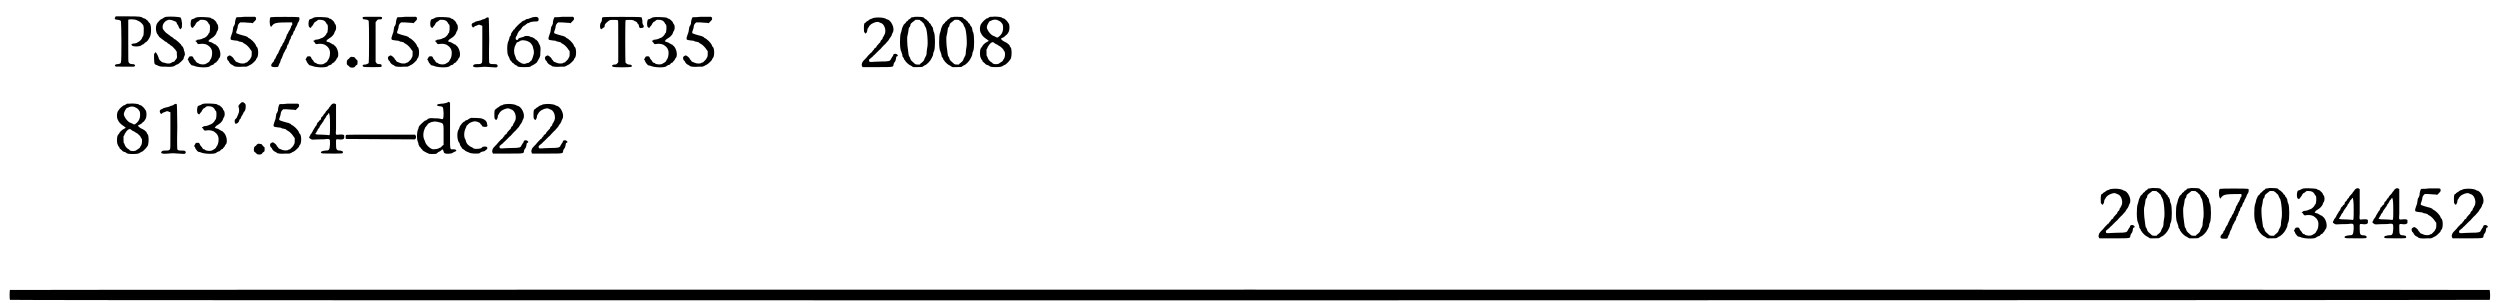 <?xml version='1.0' encoding='utf-8'?>
<svg xmlns="http://www.w3.org/2000/svg" xmlns:xlink="http://www.w3.org/1999/xlink" width="577px" height="70px" viewBox="0 0 5779 705" version="1.1">
<defs>
<path id="gl9481" d="M 19 24 C 16 27 18 30 24 30 C 27 30 30 31 32 33 C 33 36 34 124 32 129 C 31 132 30 132 25 133 C 19 133 18 135 18 137 C 19 139 19 139 41 139 C 48 139 55 139 62 139 C 63 139 63 138 64 138 C 64 138 65 137 65 136 C 65 136 64 135 64 135 C 63 133 62 133 58 133 C 54 133 52 132 50 129 C 49 127 49 126 49 79 C 49 48 49 31 49 30 C 52 28 66 29 69 31 C 70 31 72 33 73 33 C 76 34 81 38 84 43 C 84 45 85 46 85 48 C 85 51 85 54 85 57 C 85 65 84 69 82 70 C 82 70 81 72 81 73 C 81 74 75 81 73 81 C 73 81 72 82 71 82 C 69 84 69 84 64 85 C 58 85 55 87 57 89 C 59 93 76 93 80 89 C 81 88 83 87 84 87 C 85 86 87 85 87 84 C 87 84 88 83 90 82 C 92 81 95 78 97 74 C 97 73 99 72 99 70 C 103 65 103 42 99 38 C 98 37 97 36 96 35 C 96 34 95 33 94 32 C 93 31 91 30 91 30 C 91 29 90 28 87 27 C 85 27 82 25 82 25 C 79 23 77 22 48 22 C 39 22 30 22 20 22 C 19 23 19 23 19 24 z" fill="black"/><!-- width=112 height=146 -->
<path id="gl9223" d="M 36 4 C 34 4 31 5 30 6 C 29 7 27 8 25 9 C 22 10 18 14 15 18 C 10 24 10 40 16 46 C 17 48 18 49 18 49 C 18 50 20 52 27 57 C 29 58 31 60 31 60 C 32 61 33 62 34 62 C 35 62 37 63 38 65 C 40 66 41 67 41 67 C 42 67 43 68 45 70 C 46 71 48 72 48 72 C 49 72 55 79 57 81 C 57 82 58 83 59 84 C 60 85 60 87 60 92 C 61 99 60 100 58 103 C 57 104 55 106 55 107 C 54 108 53 109 50 109 C 48 111 46 111 45 112 C 44 113 35 113 32 111 C 30 111 28 110 27 110 C 24 109 18 103 18 101 C 18 99 14 90 12 88 C 11 87 11 87 10 86 C 10 87 9 88 9 88 C 8 90 7 90 7 91 C 7 95 7 99 7 102 C 8 115 7 114 15 117 C 21 120 23 120 34 120 C 46 121 52 120 55 118 C 56 117 58 116 60 115 C 62 115 66 112 69 109 C 70 108 72 106 73 105 C 75 103 76 102 76 99 C 77 96 78 94 78 94 C 79 93 79 90 78 86 C 77 84 76 81 76 79 C 75 76 74 74 73 73 C 72 72 71 71 70 70 C 70 69 69 67 68 67 C 67 66 66 65 65 64 C 65 64 63 62 62 61 C 61 61 60 60 60 60 C 60 59 58 58 57 57 C 55 57 54 55 52 54 C 51 52 48 51 45 49 C 44 48 42 46 40 45 C 39 44 37 43 36 42 C 34 41 28 34 27 31 C 27 30 27 27 27 25 C 28 21 28 21 31 17 C 33 15 35 13 36 13 C 36 13 37 13 38 12 C 41 10 48 11 54 14 C 57 15 59 16 59 17 C 59 18 61 22 63 24 C 63 25 64 26 64 27 C 64 28 66 30 66 31 C 67 31 67 33 68 33 C 69 33 69 32 70 31 C 72 29 72 29 72 19 C 71 11 70 8 69 6 C 66 4 46 3 36 4 z" fill="black"/><!-- width=87 height=127 -->
<path id="gl9729" d="M 26 6 C 25 6 22 7 22 7 C 21 8 18 9 16 10 C 11 11 11 12 10 20 C 10 27 11 29 13 30 C 14 31 16 31 16 30 C 16 29 18 27 19 26 C 20 25 22 22 22 21 C 24 18 24 18 25 17 C 26 17 28 16 30 14 C 31 13 31 13 33 12 C 34 12 36 12 37 12 C 44 12 48 14 51 19 C 52 21 52 22 54 23 C 56 27 55 41 53 43 C 52 43 51 45 51 46 C 49 49 45 53 42 54 C 40 55 38 55 37 56 C 36 57 33 57 30 58 C 27 58 25 58 24 60 C 23 60 22 61 21 61 C 22 62 22 63 23 63 C 24 64 25 65 25 66 C 27 69 28 69 33 68 C 40 67 48 69 51 72 C 57 76 60 82 60 88 C 60 95 59 99 57 103 C 56 104 55 106 54 108 C 54 109 52 110 51 111 C 49 112 46 114 46 114 C 42 117 31 116 28 113 C 28 112 26 112 25 112 C 24 111 23 110 22 109 C 22 108 21 106 20 106 C 19 105 18 103 17 102 C 16 98 14 96 10 97 C 7 97 7 97 5 101 C 4 102 4 103 3 105 C 4 105 4 106 4 106 C 5 106 6 108 6 110 C 7 112 12 118 13 118 C 13 118 16 118 18 119 C 26 123 50 124 55 120 C 55 119 58 118 60 117 C 62 117 63 116 64 115 C 64 114 66 113 67 112 C 69 111 70 111 70 111 C 70 110 70 109 72 108 C 73 106 75 105 75 103 C 76 102 77 100 78 99 C 81 92 78 79 72 73 C 70 72 69 70 69 70 C 69 70 68 69 66 69 C 65 68 63 67 61 66 C 60 65 58 64 57 64 C 56 64 54 63 53 63 C 52 62 52 62 51 61 C 52 61 53 60 54 58 C 56 57 58 55 60 54 C 64 52 69 46 70 43 C 70 41 72 39 72 38 C 75 35 75 25 72 22 C 71 21 70 19 70 18 C 69 16 65 12 62 10 C 61 10 59 9 58 9 C 58 8 56 7 55 7 C 52 6 30 5 26 6 z" fill="black"/><!-- width=101 height=129 -->
<path id="gl9728" d="M 43 5 C 37 6 31 6 25 6 C 25 6 25 7 24 7 C 23 9 21 15 21 21 C 21 22 19 25 19 26 C 17 28 17 29 16 36 C 16 39 15 42 14 44 C 12 49 10 56 11 57 C 12 59 13 59 20 60 C 23 60 27 61 28 61 C 29 62 31 63 34 63 C 36 64 39 64 40 65 C 40 66 42 67 44 68 C 48 70 54 76 57 81 C 58 82 59 84 60 85 C 60 88 60 90 60 92 C 60 97 59 99 58 100 C 58 100 57 103 55 105 C 52 108 51 109 49 111 C 47 111 45 112 44 113 C 41 114 34 114 30 112 C 28 111 25 110 25 110 C 24 110 23 109 22 108 C 22 107 21 106 20 105 C 19 105 18 103 18 102 C 16 99 12 96 10 95 C 9 94 3 97 3 99 C 2 100 3 104 4 106 C 5 106 6 108 7 109 C 7 111 12 116 13 116 C 14 117 18 118 18 119 C 19 121 29 122 39 121 C 42 121 45 121 48 121 C 49 120 52 120 54 118 C 57 117 60 115 61 114 C 67 109 69 106 70 105 C 70 103 71 102 72 101 C 76 97 76 79 72 75 C 71 75 70 73 70 72 C 68 66 58 56 52 54 C 51 52 49 51 48 51 C 46 50 44 49 42 49 C 37 48 25 44 24 43 C 24 42 24 42 24 40 C 25 38 26 34 27 31 C 28 24 28 24 31 20 C 32 19 33 19 33 18 C 36 18 38 18 41 18 C 45 18 51 19 55 19 C 58 19 60 19 62 20 C 63 19 64 18 66 16 C 68 14 70 12 70 11 C 70 10 70 9 70 9 C 71 7 68 4 64 5 C 63 5 53 5 43 5 z" fill="black"/><!-- width=85 height=128 -->
<path id="gl9736" d="M 10 40 C 7 42 7 58 10 61 C 10 61 10 62 11 63 C 12 61 13 60 14 59 C 19 53 24 52 56 52 C 57 52 58 52 60 52 C 60 52 60 54 60 54 C 61 57 60 59 58 60 C 58 61 57 63 57 64 C 55 67 55 70 54 70 C 53 71 52 73 51 75 C 51 77 49 79 48 80 C 48 81 47 83 46 86 C 45 88 45 90 44 91 C 43 91 42 94 42 96 C 40 98 40 100 39 100 C 39 101 37 103 37 105 C 36 107 34 109 34 109 C 33 110 33 112 32 114 C 31 115 30 117 30 118 C 29 120 28 121 28 123 C 27 124 26 126 25 127 C 24 129 23 131 22 133 C 22 135 21 136 20 137 C 19 138 18 139 18 141 C 17 143 16 145 15 145 C 14 146 13 148 12 149 C 10 154 12 156 20 156 C 27 156 28 156 29 151 C 30 150 30 147 31 147 C 32 145 33 143 33 141 C 34 138 35 136 36 135 C 37 133 37 132 39 127 C 39 127 40 125 40 124 C 41 123 42 121 43 119 C 44 117 45 114 46 114 C 46 113 48 111 48 108 C 49 106 49 103 51 103 C 51 102 52 100 53 97 C 54 95 54 93 55 92 C 56 91 57 90 57 87 C 58 85 58 83 60 82 C 61 81 62 79 63 75 C 63 75 64 73 64 72 C 66 72 66 70 67 67 C 67 66 69 63 69 63 C 70 61 71 59 72 57 C 72 55 73 54 74 52 C 77 49 78 42 76 40 C 74 39 12 39 10 40 z" fill="black"/><!-- width=83 height=162 -->
<path id="gl9729" d="M 26 6 C 25 6 22 7 22 7 C 21 8 18 9 16 10 C 11 11 11 12 10 20 C 10 27 11 29 13 30 C 14 31 16 31 16 30 C 16 29 18 27 19 26 C 20 25 22 22 22 21 C 24 18 24 18 25 17 C 26 17 28 16 30 14 C 31 13 31 13 33 12 C 34 12 36 12 37 12 C 44 12 48 14 51 19 C 52 21 52 22 54 23 C 56 27 55 41 53 43 C 52 43 51 45 51 46 C 49 49 45 53 42 54 C 40 55 38 55 37 56 C 36 57 33 57 30 58 C 27 58 25 58 24 60 C 23 60 22 61 21 61 C 22 62 22 63 23 63 C 24 64 25 65 25 66 C 27 69 28 69 33 68 C 40 67 48 69 51 72 C 57 76 60 82 60 88 C 60 95 59 99 57 103 C 56 104 55 106 54 108 C 54 109 52 110 51 111 C 49 112 46 114 46 114 C 42 117 31 116 28 113 C 28 112 26 112 25 112 C 24 111 23 110 22 109 C 22 108 21 106 20 106 C 19 105 18 103 17 102 C 16 98 14 96 10 97 C 7 97 7 97 5 101 C 4 102 4 103 3 105 C 4 105 4 106 4 106 C 5 106 6 108 6 110 C 7 112 12 118 13 118 C 13 118 16 118 18 119 C 26 123 50 124 55 120 C 55 119 58 118 60 117 C 62 117 63 116 64 115 C 64 114 66 113 67 112 C 69 111 70 111 70 111 C 70 110 70 109 72 108 C 73 106 75 105 75 103 C 76 102 77 100 78 99 C 81 92 78 79 72 73 C 70 72 69 70 69 70 C 69 70 68 69 66 69 C 65 68 63 67 61 66 C 60 65 58 64 57 64 C 56 64 54 63 53 63 C 52 62 52 62 51 61 C 52 61 53 60 54 58 C 56 57 58 55 60 54 C 64 52 69 46 70 43 C 70 41 72 39 72 38 C 75 35 75 25 72 22 C 71 21 70 19 70 18 C 69 16 65 12 62 10 C 61 10 59 9 58 9 C 58 8 56 7 55 7 C 52 6 30 5 26 6 z" fill="black"/><!-- width=101 height=129 -->
<path id="gl1537" d="M 22 10 C 20 11 19 12 18 13 C 18 14 16 15 15 16 C 13 17 12 19 12 24 C 12 28 12 28 16 31 C 17 31 18 33 18 33 C 20 36 29 36 31 33 C 32 31 33 30 35 29 C 37 28 37 27 37 23 C 37 22 37 20 37 19 C 36 18 35 17 34 16 C 33 15 31 13 31 12 C 30 11 26 10 22 10 z" fill="black"/><!-- width=49 height=46 -->
<path id="gl9734" d="M 40 6 C 37 6 28 6 21 6 C 6 6 4 6 5 9 C 5 12 7 12 10 12 C 15 13 18 13 19 16 C 20 19 20 111 19 113 C 18 115 17 115 12 117 C 6 117 4 118 5 120 C 6 123 7 123 28 123 C 49 123 49 123 49 120 C 49 117 48 116 44 116 C 40 116 40 116 37 114 C 37 113 36 112 35 111 C 35 96 35 80 35 65 C 35 49 35 34 35 18 C 36 18 36 17 37 16 C 39 13 40 12 44 12 C 48 12 50 12 50 9 C 50 6 49 6 40 6 z" fill="black"/><!-- width=56 height=129 -->
<path id="gl9728" d="M 43 5 C 37 6 31 6 25 6 C 25 6 25 7 24 7 C 23 9 21 15 21 21 C 21 22 19 25 19 26 C 17 28 17 29 16 36 C 16 39 15 42 14 44 C 12 49 10 56 11 57 C 12 59 13 59 20 60 C 23 60 27 61 28 61 C 29 62 31 63 34 63 C 36 64 39 64 40 65 C 40 66 42 67 44 68 C 48 70 54 76 57 81 C 58 82 59 84 60 85 C 60 88 60 90 60 92 C 60 97 59 99 58 100 C 58 100 57 103 55 105 C 52 108 51 109 49 111 C 47 111 45 112 44 113 C 41 114 34 114 30 112 C 28 111 25 110 25 110 C 24 110 23 109 22 108 C 22 107 21 106 20 105 C 19 105 18 103 18 102 C 16 99 12 96 10 95 C 9 94 3 97 3 99 C 2 100 3 104 4 106 C 5 106 6 108 7 109 C 7 111 12 116 13 116 C 14 117 18 118 18 119 C 19 121 29 122 39 121 C 42 121 45 121 48 121 C 49 120 52 120 54 118 C 57 117 60 115 61 114 C 67 109 69 106 70 105 C 70 103 71 102 72 101 C 76 97 76 79 72 75 C 71 75 70 73 70 72 C 68 66 58 56 52 54 C 51 52 49 51 48 51 C 46 50 44 49 42 49 C 37 48 25 44 24 43 C 24 42 24 42 24 40 C 25 38 26 34 27 31 C 28 24 28 24 31 20 C 32 19 33 19 33 18 C 36 18 38 18 41 18 C 45 18 51 19 55 19 C 58 19 60 19 62 20 C 63 19 64 18 66 16 C 68 14 70 12 70 11 C 70 10 70 9 70 9 C 71 7 68 4 64 5 C 63 5 53 5 43 5 z" fill="black"/><!-- width=85 height=128 -->
<path id="gl9729" d="M 26 6 C 25 6 22 7 22 7 C 21 8 18 9 16 10 C 11 11 11 12 10 20 C 10 27 11 29 13 30 C 14 31 16 31 16 30 C 16 29 18 27 19 26 C 20 25 22 22 22 21 C 24 18 24 18 25 17 C 26 17 28 16 30 14 C 31 13 31 13 33 12 C 34 12 36 12 37 12 C 44 12 48 14 51 19 C 52 21 52 22 54 23 C 56 27 55 41 53 43 C 52 43 51 45 51 46 C 49 49 45 53 42 54 C 40 55 38 55 37 56 C 36 57 33 57 30 58 C 27 58 25 58 24 60 C 23 60 22 61 21 61 C 22 62 22 63 23 63 C 24 64 25 65 25 66 C 27 69 28 69 33 68 C 40 67 48 69 51 72 C 57 76 60 82 60 88 C 60 95 59 99 57 103 C 56 104 55 106 54 108 C 54 109 52 110 51 111 C 49 112 46 114 46 114 C 42 117 31 116 28 113 C 28 112 26 112 25 112 C 24 111 23 110 22 109 C 22 108 21 106 20 106 C 19 105 18 103 17 102 C 16 98 14 96 10 97 C 7 97 7 97 5 101 C 4 102 4 103 3 105 C 4 105 4 106 4 106 C 5 106 6 108 6 110 C 7 112 12 118 13 118 C 13 118 16 118 18 119 C 26 123 50 124 55 120 C 55 119 58 118 60 117 C 62 117 63 116 64 115 C 64 114 66 113 67 112 C 69 111 70 111 70 111 C 70 110 70 109 72 108 C 73 106 75 105 75 103 C 76 102 77 100 78 99 C 81 92 78 79 72 73 C 70 72 69 70 69 70 C 69 70 68 69 66 69 C 65 68 63 67 61 66 C 60 65 58 64 57 64 C 56 64 54 63 53 63 C 52 62 52 62 51 61 C 52 61 53 60 54 58 C 56 57 58 55 60 54 C 64 52 69 46 70 43 C 70 41 72 39 72 38 C 75 35 75 25 72 22 C 71 21 70 19 70 18 C 69 16 65 12 62 10 C 61 10 59 9 58 9 C 58 8 56 7 55 7 C 52 6 30 5 26 6 z" fill="black"/><!-- width=101 height=129 -->
<path id="gl9483" d="M 40 3 C 36 6 33 7 31 7 C 31 7 29 8 27 9 C 25 10 22 10 19 11 C 16 12 14 12 13 13 C 12 14 10 15 9 15 C 6 16 4 19 6 23 C 8 26 9 27 10 25 C 12 23 13 23 15 22 C 16 22 18 21 18 21 C 21 19 24 19 27 21 C 28 21 30 22 30 22 C 30 23 30 42 30 64 C 30 103 30 106 29 108 C 27 111 24 111 18 111 C 12 111 11 112 10 113 C 9 114 9 114 8 115 C 9 115 9 116 9 117 C 12 118 13 119 25 118 C 34 117 39 117 49 118 C 61 119 63 119 64 118 C 66 117 66 115 65 113 C 64 112 64 111 57 111 C 50 111 48 111 46 108 C 46 106 45 100 46 55 C 46 27 45 4 45 4 C 44 2 43 2 40 3 z" fill="black"/><!-- width=72 height=126 -->
<path id="gl9738" d="M 70 2 C 69 2 66 3 64 4 C 62 4 60 6 58 6 C 55 6 53 7 51 9 C 50 9 48 10 46 11 C 45 12 44 12 43 13 C 43 14 42 15 41 15 C 39 16 28 27 28 28 C 28 28 27 29 27 30 C 25 31 24 31 24 32 C 24 33 24 34 22 35 C 21 36 20 39 19 40 C 19 42 18 44 18 45 C 16 45 16 48 15 50 C 15 52 13 56 13 57 C 9 63 9 85 12 91 C 13 93 14 95 15 97 C 15 98 16 100 17 102 C 18 103 19 104 20 105 C 21 106 22 108 22 108 C 23 108 25 109 26 111 C 28 112 30 114 31 114 C 32 114 33 115 33 115 C 33 117 37 118 48 118 C 60 118 64 118 66 115 C 67 115 69 114 70 113 C 73 112 73 111 78 108 C 80 105 82 102 85 96 C 87 91 87 91 87 83 C 88 75 87 68 85 66 C 85 66 84 64 83 62 C 82 60 81 58 81 58 C 81 58 79 57 79 56 C 78 55 77 54 76 54 C 75 53 73 52 73 51 C 73 51 70 50 69 49 C 66 48 64 48 63 47 C 60 45 51 45 49 47 C 48 48 46 48 43 49 C 39 50 36 51 36 52 C 36 53 34 55 33 55 C 29 55 28 50 32 45 C 33 43 34 41 34 40 C 35 38 37 34 40 32 C 42 30 44 27 45 25 C 46 24 48 23 48 22 C 49 22 52 21 53 19 C 55 18 57 16 57 16 C 57 16 59 16 61 15 C 64 13 64 13 72 12 C 82 12 82 12 83 7 C 83 2 79 0 70 2 M 55 57 C 56 57 57 57 57 58 C 57 58 58 58 60 59 C 63 60 67 65 69 69 C 72 79 72 81 72 85 C 71 91 68 100 66 103 C 64 103 63 105 63 106 C 61 106 60 108 60 108 C 60 108 57 108 55 109 C 51 111 48 111 43 109 C 41 108 39 106 38 106 C 37 106 36 105 36 104 C 35 103 34 102 33 102 C 31 100 31 99 30 97 C 30 95 28 92 28 91 C 25 85 25 74 29 67 C 30 65 31 63 32 61 C 33 60 35 60 37 59 C 39 57 42 56 43 56 C 44 55 53 56 55 57 z" fill="black"/><!-- width=95 height=135 -->
<path id="gl9728" d="M 43 5 C 37 6 31 6 25 6 C 25 6 25 7 24 7 C 23 9 21 15 21 21 C 21 22 19 25 19 26 C 17 28 17 29 16 36 C 16 39 15 42 14 44 C 12 49 10 56 11 57 C 12 59 13 59 20 60 C 23 60 27 61 28 61 C 29 62 31 63 34 63 C 36 64 39 64 40 65 C 40 66 42 67 44 68 C 48 70 54 76 57 81 C 58 82 59 84 60 85 C 60 88 60 90 60 92 C 60 97 59 99 58 100 C 58 100 57 103 55 105 C 52 108 51 109 49 111 C 47 111 45 112 44 113 C 41 114 34 114 30 112 C 28 111 25 110 25 110 C 24 110 23 109 22 108 C 22 107 21 106 20 105 C 19 105 18 103 18 102 C 16 99 12 96 10 95 C 9 94 3 97 3 99 C 2 100 3 104 4 106 C 5 106 6 108 7 109 C 7 111 12 116 13 116 C 14 117 18 118 18 119 C 19 121 29 122 39 121 C 42 121 45 121 48 121 C 49 120 52 120 54 118 C 57 117 60 115 61 114 C 67 109 69 106 70 105 C 70 103 71 102 72 101 C 76 97 76 79 72 75 C 71 75 70 73 70 72 C 68 66 58 56 52 54 C 51 52 49 51 48 51 C 46 50 44 49 42 49 C 37 48 25 44 24 43 C 24 42 24 42 24 40 C 25 38 26 34 27 31 C 28 24 28 24 31 20 C 32 19 33 19 33 18 C 36 18 38 18 41 18 C 45 18 51 19 55 19 C 58 19 60 19 62 20 C 63 19 64 18 66 16 C 68 14 70 12 70 11 C 70 10 70 9 70 9 C 71 7 68 4 64 5 C 63 5 53 5 43 5 z" fill="black"/><!-- width=85 height=128 -->
<path id="gl9218" d="M 15 27 C 13 27 12 28 12 33 C 12 36 11 37 10 39 C 7 43 7 51 9 54 C 10 54 10 55 10 55 C 11 55 12 54 12 54 C 13 53 15 52 16 51 C 18 51 18 50 19 44 C 20 42 25 37 30 34 C 32 33 47 33 49 34 C 50 34 50 37 50 82 C 50 99 50 115 50 131 C 50 132 49 132 49 133 C 46 136 46 137 42 137 C 37 137 34 139 37 142 C 39 144 79 144 81 142 C 83 139 80 137 75 137 C 72 137 69 135 67 133 C 66 131 66 35 67 34 C 68 33 82 33 85 34 C 85 34 87 35 88 36 C 88 36 90 37 91 37 C 93 38 94 39 94 40 C 95 42 96 43 96 43 C 97 43 98 45 98 47 C 99 52 100 53 104 52 C 109 52 111 49 108 45 C 106 42 106 39 106 34 C 105 30 105 27 103 27 C 101 26 16 26 15 27 z" fill="black"/><!-- width=117 height=150 -->
<path id="gl9729" d="M 26 6 C 25 6 22 7 22 7 C 21 8 18 9 16 10 C 11 11 11 12 10 20 C 10 27 11 29 13 30 C 14 31 16 31 16 30 C 16 29 18 27 19 26 C 20 25 22 22 22 21 C 24 18 24 18 25 17 C 26 17 28 16 30 14 C 31 13 31 13 33 12 C 34 12 36 12 37 12 C 44 12 48 14 51 19 C 52 21 52 22 54 23 C 56 27 55 41 53 43 C 52 43 51 45 51 46 C 49 49 45 53 42 54 C 40 55 38 55 37 56 C 36 57 33 57 30 58 C 27 58 25 58 24 60 C 23 60 22 61 21 61 C 22 62 22 63 23 63 C 24 64 25 65 25 66 C 27 69 28 69 33 68 C 40 67 48 69 51 72 C 57 76 60 82 60 88 C 60 95 59 99 57 103 C 56 104 55 106 54 108 C 54 109 52 110 51 111 C 49 112 46 114 46 114 C 42 117 31 116 28 113 C 28 112 26 112 25 112 C 24 111 23 110 22 109 C 22 108 21 106 20 106 C 19 105 18 103 17 102 C 16 98 14 96 10 97 C 7 97 7 97 5 101 C 4 102 4 103 3 105 C 4 105 4 106 4 106 C 5 106 6 108 6 110 C 7 112 12 118 13 118 C 13 118 16 118 18 119 C 26 123 50 124 55 120 C 55 119 58 118 60 117 C 62 117 63 116 64 115 C 64 114 66 113 67 112 C 69 111 70 111 70 111 C 70 110 70 109 72 108 C 73 106 75 105 75 103 C 76 102 77 100 78 99 C 81 92 78 79 72 73 C 70 72 69 70 69 70 C 69 70 68 69 66 69 C 65 68 63 67 61 66 C 60 65 58 64 57 64 C 56 64 54 63 53 63 C 52 62 52 62 51 61 C 52 61 53 60 54 58 C 56 57 58 55 60 54 C 64 52 69 46 70 43 C 70 41 72 39 72 38 C 75 35 75 25 72 22 C 71 21 70 19 70 18 C 69 16 65 12 62 10 C 61 10 59 9 58 9 C 58 8 56 7 55 7 C 52 6 30 5 26 6 z" fill="black"/><!-- width=101 height=129 -->
<path id="gl9728" d="M 43 5 C 37 6 31 6 25 6 C 25 6 25 7 24 7 C 23 9 21 15 21 21 C 21 22 19 25 19 26 C 17 28 17 29 16 36 C 16 39 15 42 14 44 C 12 49 10 56 11 57 C 12 59 13 59 20 60 C 23 60 27 61 28 61 C 29 62 31 63 34 63 C 36 64 39 64 40 65 C 40 66 42 67 44 68 C 48 70 54 76 57 81 C 58 82 59 84 60 85 C 60 88 60 90 60 92 C 60 97 59 99 58 100 C 58 100 57 103 55 105 C 52 108 51 109 49 111 C 47 111 45 112 44 113 C 41 114 34 114 30 112 C 28 111 25 110 25 110 C 24 110 23 109 22 108 C 22 107 21 106 20 105 C 19 105 18 103 18 102 C 16 99 12 96 10 95 C 9 94 3 97 3 99 C 2 100 3 104 4 106 C 5 106 6 108 7 109 C 7 111 12 116 13 116 C 14 117 18 118 18 119 C 19 121 29 122 39 121 C 42 121 45 121 48 121 C 49 120 52 120 54 118 C 57 117 60 115 61 114 C 67 109 69 106 70 105 C 70 103 71 102 72 101 C 76 97 76 79 72 75 C 71 75 70 73 70 72 C 68 66 58 56 52 54 C 51 52 49 51 48 51 C 46 50 44 49 42 49 C 37 48 25 44 24 43 C 24 42 24 42 24 40 C 25 38 26 34 27 31 C 28 24 28 24 31 20 C 32 19 33 19 33 18 C 36 18 38 18 41 18 C 45 18 51 19 55 19 C 58 19 60 19 62 20 C 63 19 64 18 66 16 C 68 14 70 12 70 11 C 70 10 70 9 70 9 C 71 7 68 4 64 5 C 63 5 53 5 43 5 z" fill="black"/><!-- width=85 height=128 -->
<path id="gl8960" d="M 37 3 C 34 3 32 4 31 4 C 30 5 28 6 26 6 C 24 7 22 8 21 9 C 21 10 19 10 18 11 C 17 12 16 12 15 13 C 15 14 14 15 13 15 C 11 15 10 18 10 27 C 10 36 10 36 12 38 C 13 39 13 40 14 40 C 15 40 18 36 18 32 C 18 30 19 28 19 28 C 20 27 21 26 21 25 C 22 22 28 17 29 17 C 29 17 31 16 33 15 C 38 13 43 12 46 14 C 48 15 50 16 51 16 C 59 20 63 36 57 44 C 57 45 55 48 54 49 C 54 51 53 53 52 54 C 51 54 50 56 49 57 C 49 58 48 61 46 62 C 41 67 39 70 39 71 C 39 72 38 72 37 73 C 36 74 34 75 34 75 C 34 76 33 77 33 78 C 32 78 31 79 30 81 C 29 82 28 84 28 84 C 27 84 26 84 26 85 C 26 85 24 87 21 90 C 18 93 16 96 16 96 C 16 96 15 97 13 99 C 6 106 6 107 5 112 C 5 114 5 115 6 116 C 6 117 6 117 7 118 C 18 118 30 118 42 118 C 82 118 78 118 79 111 C 80 109 81 106 82 106 C 83 104 84 103 85 96 C 85 94 86 93 87 93 C 91 92 88 88 84 87 C 80 87 78 88 78 91 C 78 92 76 94 76 94 C 75 96 74 97 73 99 C 71 104 69 105 49 105 C 39 105 30 106 28 106 C 23 106 22 106 22 102 C 22 100 22 100 24 99 C 25 98 27 96 30 94 C 32 91 34 90 34 90 C 34 90 37 87 45 79 C 46 78 49 76 51 73 C 56 67 57 67 60 64 C 61 63 63 60 67 56 C 68 55 69 52 70 51 C 71 50 72 48 73 47 C 73 46 75 44 75 43 C 75 42 76 39 77 38 C 80 33 79 25 76 19 C 73 12 67 7 64 7 C 63 7 61 6 60 5 C 55 3 45 2 37 3 z" fill="black"/><!-- width=96 height=126 -->
<path id="gl8962" d="M 42 6 C 41 6 39 7 37 7 C 35 7 33 7 32 9 C 31 10 30 11 28 12 C 27 12 26 13 26 14 C 25 15 24 16 24 16 C 22 17 21 18 21 18 C 21 19 20 21 19 21 C 18 22 16 24 15 25 C 15 27 13 29 13 30 C 12 31 12 33 11 36 C 10 39 10 42 9 43 C 6 51 6 82 10 87 C 10 88 11 90 12 93 C 12 94 13 97 13 99 C 14 99 15 102 16 103 C 16 105 18 107 19 108 C 19 109 22 112 24 114 C 27 117 29 118 33 120 C 34 121 36 122 38 123 C 41 123 44 123 47 123 C 57 123 59 123 61 121 C 61 121 63 120 64 119 C 69 118 78 108 80 103 C 81 101 82 99 82 99 C 83 97 84 95 84 93 C 84 90 85 88 86 86 C 89 80 89 49 86 42 C 85 42 85 39 84 36 C 84 33 83 30 82 30 C 82 29 81 27 79 26 C 79 24 78 22 76 21 C 75 21 74 19 74 18 C 74 18 73 17 72 16 C 71 16 70 15 70 14 C 69 13 68 12 67 12 C 66 11 64 10 63 9 C 63 8 61 7 60 7 C 57 6 45 6 42 6 M 54 15 C 55 15 57 16 58 18 C 61 20 63 22 64 26 C 65 28 66 30 66 30 C 70 33 73 70 70 79 C 70 81 69 84 69 87 C 69 93 68 97 66 99 C 66 100 65 102 64 103 C 63 107 63 108 57 113 C 55 114 54 115 53 117 C 51 117 49 117 48 117 C 43 117 42 116 40 114 C 35 110 32 107 31 104 C 31 103 30 100 29 99 C 27 97 27 94 26 87 C 26 84 25 81 25 79 C 24 75 23 54 24 51 C 25 49 25 45 26 42 C 27 34 27 31 30 29 C 30 28 31 27 31 26 C 31 22 33 21 38 17 C 39 16 41 15 43 13 C 45 13 46 13 48 13 C 52 13 54 13 54 15 z" fill="black"/><!-- width=96 height=130 -->
<path id="gl8962" d="M 42 6 C 41 6 39 7 37 7 C 35 7 33 7 32 9 C 31 10 30 11 28 12 C 27 12 26 13 26 14 C 25 15 24 16 24 16 C 22 17 21 18 21 18 C 21 19 20 21 19 21 C 18 22 16 24 15 25 C 15 27 13 29 13 30 C 12 31 12 33 11 36 C 10 39 10 42 9 43 C 6 51 6 82 10 87 C 10 88 11 90 12 93 C 12 94 13 97 13 99 C 14 99 15 102 16 103 C 16 105 18 107 19 108 C 19 109 22 112 24 114 C 27 117 29 118 33 120 C 34 121 36 122 38 123 C 41 123 44 123 47 123 C 57 123 59 123 61 121 C 61 121 63 120 64 119 C 69 118 78 108 80 103 C 81 101 82 99 82 99 C 83 97 84 95 84 93 C 84 90 85 88 86 86 C 89 80 89 49 86 42 C 85 42 85 39 84 36 C 84 33 83 30 82 30 C 82 29 81 27 79 26 C 79 24 78 22 76 21 C 75 21 74 19 74 18 C 74 18 73 17 72 16 C 71 16 70 15 70 14 C 69 13 68 12 67 12 C 66 11 64 10 63 9 C 63 8 61 7 60 7 C 57 6 45 6 42 6 M 54 15 C 55 15 57 16 58 18 C 61 20 63 22 64 26 C 65 28 66 30 66 30 C 70 33 73 70 70 79 C 70 81 69 84 69 87 C 69 93 68 97 66 99 C 66 100 65 102 64 103 C 63 107 63 108 57 113 C 55 114 54 115 53 117 C 51 117 49 117 48 117 C 43 117 42 116 40 114 C 35 110 32 107 31 104 C 31 103 30 100 29 99 C 27 97 27 94 26 87 C 26 84 25 81 25 79 C 24 75 23 54 24 51 C 25 49 25 45 26 42 C 27 34 27 31 30 29 C 30 28 31 27 31 26 C 31 22 33 21 38 17 C 39 16 41 15 43 13 C 45 13 46 13 48 13 C 52 13 54 13 54 15 z" fill="black"/><!-- width=96 height=130 -->
<path id="gl8963" d="M 42 6 C 40 6 39 6 37 6 C 36 6 34 7 33 8 C 32 9 30 10 28 10 C 25 12 19 17 16 22 C 12 27 12 37 14 42 C 18 50 19 52 31 60 C 34 61 33 63 30 64 C 24 67 19 72 18 75 C 17 76 16 78 15 79 C 12 83 12 99 15 102 C 15 103 16 105 17 106 C 18 106 19 109 19 110 C 21 111 22 113 24 114 C 25 116 27 117 29 118 C 31 118 33 119 34 120 C 36 122 39 123 49 123 C 60 123 64 122 66 120 C 67 120 69 118 70 118 C 74 117 84 106 85 102 C 87 95 87 80 84 77 C 83 76 82 75 82 73 C 80 70 75 66 70 64 C 67 63 61 58 62 57 C 62 57 63 55 65 55 C 67 54 69 53 70 52 C 71 51 72 50 73 49 C 76 48 81 40 81 36 C 82 30 81 22 79 21 C 78 19 77 18 77 18 C 76 16 72 12 69 10 C 67 10 66 9 65 9 C 64 8 63 7 61 7 C 59 6 45 5 42 6 M 56 15 C 57 15 58 16 58 16 C 60 16 65 22 66 25 C 68 37 65 46 57 52 C 54 55 52 55 48 52 C 48 52 45 51 43 50 C 40 49 33 42 31 37 C 28 32 28 29 31 23 C 34 18 34 17 36 16 C 37 16 39 15 41 14 C 45 12 52 12 56 15 M 45 66 C 46 67 48 68 49 69 C 51 70 54 71 55 72 C 56 73 57 74 58 74 C 59 74 66 80 67 82 C 68 84 69 86 70 87 C 72 90 71 100 69 103 C 68 104 67 106 66 108 C 65 109 64 111 62 111 C 61 112 60 113 58 114 C 55 117 45 117 42 114 C 42 114 41 112 40 112 C 39 112 33 107 32 104 C 31 102 30 100 30 99 C 28 97 28 96 28 90 C 28 87 28 85 28 82 C 29 81 30 79 31 76 C 36 67 42 63 45 66 z" fill="black"/><!-- width=97 height=129 -->
<path id="gl8963" d="M 42 6 C 40 6 39 6 37 6 C 36 6 34 7 33 8 C 32 9 30 10 28 10 C 25 12 19 17 16 22 C 12 27 12 37 14 42 C 18 50 19 52 31 60 C 34 61 33 63 30 64 C 24 67 19 72 18 75 C 17 76 16 78 15 79 C 12 83 12 99 15 102 C 15 103 16 105 17 106 C 18 106 19 109 19 110 C 21 111 22 113 24 114 C 25 116 27 117 29 118 C 31 118 33 119 34 120 C 36 122 39 123 49 123 C 60 123 64 122 66 120 C 67 120 69 118 70 118 C 74 117 84 106 85 102 C 87 95 87 80 84 77 C 83 76 82 75 82 73 C 80 70 75 66 70 64 C 67 63 61 58 62 57 C 62 57 63 55 65 55 C 67 54 69 53 70 52 C 71 51 72 50 73 49 C 76 48 81 40 81 36 C 82 30 81 22 79 21 C 78 19 77 18 77 18 C 76 16 72 12 69 10 C 67 10 66 9 65 9 C 64 8 63 7 61 7 C 59 6 45 5 42 6 M 56 15 C 57 15 58 16 58 16 C 60 16 65 22 66 25 C 68 37 65 46 57 52 C 54 55 52 55 48 52 C 48 52 45 51 43 50 C 40 49 33 42 31 37 C 28 32 28 29 31 23 C 34 18 34 17 36 16 C 37 16 39 15 41 14 C 45 12 52 12 56 15 M 45 66 C 46 67 48 68 49 69 C 51 70 54 71 55 72 C 56 73 57 74 58 74 C 59 74 66 80 67 82 C 68 84 69 86 70 87 C 72 90 71 100 69 103 C 68 104 67 106 66 108 C 65 109 64 111 62 111 C 61 112 60 113 58 114 C 55 117 45 117 42 114 C 42 114 41 112 40 112 C 39 112 33 107 32 104 C 31 102 30 100 30 99 C 28 97 28 96 28 90 C 28 87 28 85 28 82 C 29 81 30 79 31 76 C 36 67 42 63 45 66 z" fill="black"/><!-- width=97 height=129 -->
<path id="gl9483" d="M 40 3 C 36 6 33 7 31 7 C 31 7 29 8 27 9 C 25 10 22 10 19 11 C 16 12 14 12 13 13 C 12 14 10 15 9 15 C 6 16 4 19 6 23 C 8 26 9 27 10 25 C 12 23 13 23 15 22 C 16 22 18 21 18 21 C 21 19 24 19 27 21 C 28 21 30 22 30 22 C 30 23 30 42 30 64 C 30 103 30 106 29 108 C 27 111 24 111 18 111 C 12 111 11 112 10 113 C 9 114 9 114 8 115 C 9 115 9 116 9 117 C 12 118 13 119 25 118 C 34 117 39 117 49 118 C 61 119 63 119 64 118 C 66 117 66 115 65 113 C 64 112 64 111 57 111 C 50 111 48 111 46 108 C 46 106 45 100 46 55 C 46 27 45 4 45 4 C 44 2 43 2 40 3 z" fill="black"/><!-- width=72 height=126 -->
<path id="gl9729" d="M 26 6 C 25 6 22 7 22 7 C 21 8 18 9 16 10 C 11 11 11 12 10 20 C 10 27 11 29 13 30 C 14 31 16 31 16 30 C 16 29 18 27 19 26 C 20 25 22 22 22 21 C 24 18 24 18 25 17 C 26 17 28 16 30 14 C 31 13 31 13 33 12 C 34 12 36 12 37 12 C 44 12 48 14 51 19 C 52 21 52 22 54 23 C 56 27 55 41 53 43 C 52 43 51 45 51 46 C 49 49 45 53 42 54 C 40 55 38 55 37 56 C 36 57 33 57 30 58 C 27 58 25 58 24 60 C 23 60 22 61 21 61 C 22 62 22 63 23 63 C 24 64 25 65 25 66 C 27 69 28 69 33 68 C 40 67 48 69 51 72 C 57 76 60 82 60 88 C 60 95 59 99 57 103 C 56 104 55 106 54 108 C 54 109 52 110 51 111 C 49 112 46 114 46 114 C 42 117 31 116 28 113 C 28 112 26 112 25 112 C 24 111 23 110 22 109 C 22 108 21 106 20 106 C 19 105 18 103 17 102 C 16 98 14 96 10 97 C 7 97 7 97 5 101 C 4 102 4 103 3 105 C 4 105 4 106 4 106 C 5 106 6 108 6 110 C 7 112 12 118 13 118 C 13 118 16 118 18 119 C 26 123 50 124 55 120 C 55 119 58 118 60 117 C 62 117 63 116 64 115 C 64 114 66 113 67 112 C 69 111 70 111 70 111 C 70 110 70 109 72 108 C 73 106 75 105 75 103 C 76 102 77 100 78 99 C 81 92 78 79 72 73 C 70 72 69 70 69 70 C 69 70 68 69 66 69 C 65 68 63 67 61 66 C 60 65 58 64 57 64 C 56 64 54 63 53 63 C 52 62 52 62 51 61 C 52 61 53 60 54 58 C 56 57 58 55 60 54 C 64 52 69 46 70 43 C 70 41 72 39 72 38 C 75 35 75 25 72 22 C 71 21 70 19 70 18 C 69 16 65 12 62 10 C 61 10 59 9 58 9 C 58 8 56 7 55 7 C 52 6 30 5 26 6 z" fill="black"/><!-- width=101 height=129 -->
<path id="gl8970" d="M 20 19 C 17 22 16 24 16 25 C 19 33 18 39 15 45 C 14 48 12 51 12 52 C 12 52 10 54 9 55 C 7 57 7 59 8 64 C 9 68 17 64 18 58 C 18 57 19 55 21 54 C 21 53 22 51 23 49 C 24 48 24 46 25 46 C 25 45 27 43 27 42 C 28 39 30 37 30 37 C 32 35 33 30 33 27 C 33 25 33 23 33 22 C 32 19 31 18 28 16 C 25 15 24 15 20 19 z" fill="black"/><!-- width=44 height=75 -->
<path id="gl1537" d="M 22 10 C 20 11 19 12 18 13 C 18 14 16 15 15 16 C 13 17 12 19 12 24 C 12 28 12 28 16 31 C 17 31 18 33 18 33 C 20 36 29 36 31 33 C 32 31 33 30 35 29 C 37 28 37 27 37 23 C 37 22 37 20 37 19 C 36 18 35 17 34 16 C 33 15 31 13 31 12 C 30 11 26 10 22 10 z" fill="black"/><!-- width=49 height=46 -->
<path id="gl9728" d="M 43 5 C 37 6 31 6 25 6 C 25 6 25 7 24 7 C 23 9 21 15 21 21 C 21 22 19 25 19 26 C 17 28 17 29 16 36 C 16 39 15 42 14 44 C 12 49 10 56 11 57 C 12 59 13 59 20 60 C 23 60 27 61 28 61 C 29 62 31 63 34 63 C 36 64 39 64 40 65 C 40 66 42 67 44 68 C 48 70 54 76 57 81 C 58 82 59 84 60 85 C 60 88 60 90 60 92 C 60 97 59 99 58 100 C 58 100 57 103 55 105 C 52 108 51 109 49 111 C 47 111 45 112 44 113 C 41 114 34 114 30 112 C 28 111 25 110 25 110 C 24 110 23 109 22 108 C 22 107 21 106 20 105 C 19 105 18 103 18 102 C 16 99 12 96 10 95 C 9 94 3 97 3 99 C 2 100 3 104 4 106 C 5 106 6 108 7 109 C 7 111 12 116 13 116 C 14 117 18 118 18 119 C 19 121 29 122 39 121 C 42 121 45 121 48 121 C 49 120 52 120 54 118 C 57 117 60 115 61 114 C 67 109 69 106 70 105 C 70 103 71 102 72 101 C 76 97 76 79 72 75 C 71 75 70 73 70 72 C 68 66 58 56 52 54 C 51 52 49 51 48 51 C 46 50 44 49 42 49 C 37 48 25 44 24 43 C 24 42 24 42 24 40 C 25 38 26 34 27 31 C 28 24 28 24 31 20 C 32 19 33 19 33 18 C 36 18 38 18 41 18 C 45 18 51 19 55 19 C 58 19 60 19 62 20 C 63 19 64 18 66 16 C 68 14 70 12 70 11 C 70 10 70 9 70 9 C 71 7 68 4 64 5 C 63 5 53 5 43 5 z" fill="black"/><!-- width=85 height=128 -->
<path id="gl9484" d="M 56 3 C 54 4 52 7 51 9 C 50 9 49 11 48 13 C 42 19 40 22 40 23 C 40 24 39 25 38 25 C 37 26 36 27 36 28 C 35 30 34 31 33 32 C 31 33 30 35 30 37 C 30 39 29 39 28 40 C 27 40 26 41 26 42 C 25 43 24 45 22 46 C 21 48 20 50 20 51 C 20 52 19 53 18 54 C 17 55 16 56 16 57 C 16 57 15 59 14 60 C 13 62 12 64 11 65 C 11 66 10 68 9 69 C 9 70 7 72 6 73 C 5 75 4 78 3 79 C 2 82 3 82 6 84 C 9 86 9 86 24 85 C 31 85 40 85 43 84 C 51 84 51 84 51 96 C 50 110 49 111 40 111 C 33 112 29 113 30 116 C 31 118 34 118 57 118 C 81 118 81 118 81 115 C 81 112 79 112 75 111 C 66 111 65 109 65 96 C 65 84 64 84 72 85 C 78 86 83 85 84 82 C 84 81 84 78 84 76 C 84 74 79 73 71 74 C 64 75 64 75 65 61 C 65 56 65 40 65 27 C 65 19 65 12 65 4 C 65 3 64 3 64 3 C 62 1 58 1 56 3 M 49 25 C 50 27 51 33 51 50 C 51 76 51 76 47 75 C 46 75 39 74 32 74 C 16 74 15 73 19 69 C 20 67 21 65 22 64 C 22 62 24 60 25 59 C 27 57 27 56 27 55 C 27 55 28 54 29 52 C 30 51 31 49 32 48 C 33 46 34 45 34 45 C 34 45 36 43 36 42 C 37 39 39 37 39 37 C 39 37 40 36 41 34 C 42 32 43 30 43 30 C 43 30 45 28 46 27 C 48 23 48 23 49 25 z" fill="black"/><!-- width=99 height=132 -->
<path id="gl9475" d="M 10 7 C 9 9 9 15 10 16 C 10 16 151 17 170 17 C 173 16 174 10 172 8 C 171 7 171 7 171 6 C 144 6 117 6 91 6 C 18 6 10 6 10 7 z" fill="black"/><!-- width=181 height=24 -->
<path id="gl8969" d="M 72 4 C 68 5 65 6 60 6 C 52 7 51 7 50 9 C 49 10 51 12 57 12 C 64 13 64 13 65 28 C 65 40 64 42 62 42 C 54 40 52 40 44 40 C 34 39 30 40 28 42 C 27 43 25 44 24 45 C 21 45 21 46 13 53 C 9 57 8 58 7 61 C 7 63 6 66 5 67 C 3 73 2 87 5 94 C 6 96 7 100 7 102 C 8 103 9 105 9 106 C 10 106 11 108 12 109 C 13 111 14 112 15 112 C 15 113 16 114 17 115 C 18 116 20 117 22 118 C 24 119 27 121 28 121 C 30 122 31 123 37 123 C 46 123 48 123 50 121 C 51 120 53 118 54 118 C 56 117 58 116 59 115 C 62 111 64 112 65 117 C 66 121 67 121 70 122 C 73 123 83 122 85 121 C 86 120 88 119 90 118 C 97 116 96 112 87 112 C 79 112 80 118 80 57 C 80 39 80 22 80 4 C 79 4 79 3 79 3 C 77 1 78 1 72 4 M 54 49 C 66 52 65 51 65 79 C 65 87 65 94 65 102 C 64 102 63 103 61 105 C 60 106 58 108 58 108 C 57 108 56 109 55 109 C 53 111 46 112 40 112 C 34 111 23 101 22 94 C 21 92 20 89 19 87 C 17 80 18 72 20 67 C 21 64 22 63 22 62 C 22 61 24 60 25 58 C 27 56 28 54 28 54 C 29 52 30 52 36 49 C 44 47 46 47 54 49 z" fill="black"/><!-- width=101 height=145 -->
<path id="gl9476" d="M 57 4 C 54 5 52 6 51 7 C 51 7 49 8 48 9 C 46 9 44 10 43 11 C 43 12 41 13 40 13 C 38 15 36 16 35 18 C 34 19 33 21 32 22 C 31 22 31 24 30 26 C 30 28 28 30 28 31 C 24 36 24 52 28 60 C 30 62 31 65 31 66 C 31 67 32 69 33 70 C 34 72 36 74 36 75 C 36 75 37 76 39 77 C 40 78 42 79 42 79 C 43 81 45 81 46 82 C 48 83 51 84 51 84 C 54 86 60 87 67 87 C 75 87 76 87 78 85 C 79 84 81 83 81 83 C 86 82 89 81 89 81 C 89 81 90 79 91 79 C 94 77 96 75 94 72 C 92 70 84 70 82 73 C 81 75 76 76 70 76 C 64 76 64 76 60 73 C 52 70 46 64 45 58 C 44 55 43 52 42 51 C 40 45 41 36 43 31 C 44 29 45 26 46 24 C 46 22 48 21 49 20 C 50 19 51 18 51 18 C 52 16 61 12 66 12 C 70 12 76 15 78 16 C 78 18 79 19 81 20 C 82 21 82 22 82 22 C 82 25 91 26 94 24 C 95 23 95 22 95 21 C 95 21 94 19 94 18 C 94 12 88 7 83 6 C 81 4 60 4 57 4 z" fill="black"/><!-- width=105 height=94 -->
<path id="gl8960" d="M 37 3 C 34 3 32 4 31 4 C 30 5 28 6 26 6 C 24 7 22 8 21 9 C 21 10 19 10 18 11 C 17 12 16 12 15 13 C 15 14 14 15 13 15 C 11 15 10 18 10 27 C 10 36 10 36 12 38 C 13 39 13 40 14 40 C 15 40 18 36 18 32 C 18 30 19 28 19 28 C 20 27 21 26 21 25 C 22 22 28 17 29 17 C 29 17 31 16 33 15 C 38 13 43 12 46 14 C 48 15 50 16 51 16 C 59 20 63 36 57 44 C 57 45 55 48 54 49 C 54 51 53 53 52 54 C 51 54 50 56 49 57 C 49 58 48 61 46 62 C 41 67 39 70 39 71 C 39 72 38 72 37 73 C 36 74 34 75 34 75 C 34 76 33 77 33 78 C 32 78 31 79 30 81 C 29 82 28 84 28 84 C 27 84 26 84 26 85 C 26 85 24 87 21 90 C 18 93 16 96 16 96 C 16 96 15 97 13 99 C 6 106 6 107 5 112 C 5 114 5 115 6 116 C 6 117 6 117 7 118 C 18 118 30 118 42 118 C 82 118 78 118 79 111 C 80 109 81 106 82 106 C 83 104 84 103 85 96 C 85 94 86 93 87 93 C 91 92 88 88 84 87 C 80 87 78 88 78 91 C 78 92 76 94 76 94 C 75 96 74 97 73 99 C 71 104 69 105 49 105 C 39 105 30 106 28 106 C 23 106 22 106 22 102 C 22 100 22 100 24 99 C 25 98 27 96 30 94 C 32 91 34 90 34 90 C 34 90 37 87 45 79 C 46 78 49 76 51 73 C 56 67 57 67 60 64 C 61 63 63 60 67 56 C 68 55 69 52 70 51 C 71 50 72 48 73 47 C 73 46 75 44 75 43 C 75 42 76 39 77 38 C 80 33 79 25 76 19 C 73 12 67 7 64 7 C 63 7 61 6 60 5 C 55 3 45 2 37 3 z" fill="black"/><!-- width=96 height=126 -->
<path id="gl8960" d="M 37 3 C 34 3 32 4 31 4 C 30 5 28 6 26 6 C 24 7 22 8 21 9 C 21 10 19 10 18 11 C 17 12 16 12 15 13 C 15 14 14 15 13 15 C 11 15 10 18 10 27 C 10 36 10 36 12 38 C 13 39 13 40 14 40 C 15 40 18 36 18 32 C 18 30 19 28 19 28 C 20 27 21 26 21 25 C 22 22 28 17 29 17 C 29 17 31 16 33 15 C 38 13 43 12 46 14 C 48 15 50 16 51 16 C 59 20 63 36 57 44 C 57 45 55 48 54 49 C 54 51 53 53 52 54 C 51 54 50 56 49 57 C 49 58 48 61 46 62 C 41 67 39 70 39 71 C 39 72 38 72 37 73 C 36 74 34 75 34 75 C 34 76 33 77 33 78 C 32 78 31 79 30 81 C 29 82 28 84 28 84 C 27 84 26 84 26 85 C 26 85 24 87 21 90 C 18 93 16 96 16 96 C 16 96 15 97 13 99 C 6 106 6 107 5 112 C 5 114 5 115 6 116 C 6 117 6 117 7 118 C 18 118 30 118 42 118 C 82 118 78 118 79 111 C 80 109 81 106 82 106 C 83 104 84 103 85 96 C 85 94 86 93 87 93 C 91 92 88 88 84 87 C 80 87 78 88 78 91 C 78 92 76 94 76 94 C 75 96 74 97 73 99 C 71 104 69 105 49 105 C 39 105 30 106 28 106 C 23 106 22 106 22 102 C 22 100 22 100 24 99 C 25 98 27 96 30 94 C 32 91 34 90 34 90 C 34 90 37 87 45 79 C 46 78 49 76 51 73 C 56 67 57 67 60 64 C 61 63 63 60 67 56 C 68 55 69 52 70 51 C 71 50 72 48 73 47 C 73 46 75 44 75 43 C 75 42 76 39 77 38 C 80 33 79 25 76 19 C 73 12 67 7 64 7 C 63 7 61 6 60 5 C 55 3 45 2 37 3 z" fill="black"/><!-- width=96 height=126 -->
<path id="gl8960" d="M 37 3 C 34 3 32 4 31 4 C 30 5 28 6 26 6 C 24 7 22 8 21 9 C 21 10 19 10 18 11 C 17 12 16 12 15 13 C 15 14 14 15 13 15 C 11 15 10 18 10 27 C 10 36 10 36 12 38 C 13 39 13 40 14 40 C 15 40 18 36 18 32 C 18 30 19 28 19 28 C 20 27 21 26 21 25 C 22 22 28 17 29 17 C 29 17 31 16 33 15 C 38 13 43 12 46 14 C 48 15 50 16 51 16 C 59 20 63 36 57 44 C 57 45 55 48 54 49 C 54 51 53 53 52 54 C 51 54 50 56 49 57 C 49 58 48 61 46 62 C 41 67 39 70 39 71 C 39 72 38 72 37 73 C 36 74 34 75 34 75 C 34 76 33 77 33 78 C 32 78 31 79 30 81 C 29 82 28 84 28 84 C 27 84 26 84 26 85 C 26 85 24 87 21 90 C 18 93 16 96 16 96 C 16 96 15 97 13 99 C 6 106 6 107 5 112 C 5 114 5 115 6 116 C 6 117 6 117 7 118 C 18 118 30 118 42 118 C 82 118 78 118 79 111 C 80 109 81 106 82 106 C 83 104 84 103 85 96 C 85 94 86 93 87 93 C 91 92 88 88 84 87 C 80 87 78 88 78 91 C 78 92 76 94 76 94 C 75 96 74 97 73 99 C 71 104 69 105 49 105 C 39 105 30 106 28 106 C 23 106 22 106 22 102 C 22 100 22 100 24 99 C 25 98 27 96 30 94 C 32 91 34 90 34 90 C 34 90 37 87 45 79 C 46 78 49 76 51 73 C 56 67 57 67 60 64 C 61 63 63 60 67 56 C 68 55 69 52 70 51 C 71 50 72 48 73 47 C 73 46 75 44 75 43 C 75 42 76 39 77 38 C 80 33 79 25 76 19 C 73 12 67 7 64 7 C 63 7 61 6 60 5 C 55 3 45 2 37 3 z" fill="black"/><!-- width=96 height=126 -->
<path id="gl8962" d="M 42 6 C 41 6 39 7 37 7 C 35 7 33 7 32 9 C 31 10 30 11 28 12 C 27 12 26 13 26 14 C 25 15 24 16 24 16 C 22 17 21 18 21 18 C 21 19 20 21 19 21 C 18 22 16 24 15 25 C 15 27 13 29 13 30 C 12 31 12 33 11 36 C 10 39 10 42 9 43 C 6 51 6 82 10 87 C 10 88 11 90 12 93 C 12 94 13 97 13 99 C 14 99 15 102 16 103 C 16 105 18 107 19 108 C 19 109 22 112 24 114 C 27 117 29 118 33 120 C 34 121 36 122 38 123 C 41 123 44 123 47 123 C 57 123 59 123 61 121 C 61 121 63 120 64 119 C 69 118 78 108 80 103 C 81 101 82 99 82 99 C 83 97 84 95 84 93 C 84 90 85 88 86 86 C 89 80 89 49 86 42 C 85 42 85 39 84 36 C 84 33 83 30 82 30 C 82 29 81 27 79 26 C 79 24 78 22 76 21 C 75 21 74 19 74 18 C 74 18 73 17 72 16 C 71 16 70 15 70 14 C 69 13 68 12 67 12 C 66 11 64 10 63 9 C 63 8 61 7 60 7 C 57 6 45 6 42 6 M 54 15 C 55 15 57 16 58 18 C 61 20 63 22 64 26 C 65 28 66 30 66 30 C 70 33 73 70 70 79 C 70 81 69 84 69 87 C 69 93 68 97 66 99 C 66 100 65 102 64 103 C 63 107 63 108 57 113 C 55 114 54 115 53 117 C 51 117 49 117 48 117 C 43 117 42 116 40 114 C 35 110 32 107 31 104 C 31 103 30 100 29 99 C 27 97 27 94 26 87 C 26 84 25 81 25 79 C 24 75 23 54 24 51 C 25 49 25 45 26 42 C 27 34 27 31 30 29 C 30 28 31 27 31 26 C 31 22 33 21 38 17 C 39 16 41 15 43 13 C 45 13 46 13 48 13 C 52 13 54 13 54 15 z" fill="black"/><!-- width=96 height=130 -->
<path id="gl8962" d="M 42 6 C 41 6 39 7 37 7 C 35 7 33 7 32 9 C 31 10 30 11 28 12 C 27 12 26 13 26 14 C 25 15 24 16 24 16 C 22 17 21 18 21 18 C 21 19 20 21 19 21 C 18 22 16 24 15 25 C 15 27 13 29 13 30 C 12 31 12 33 11 36 C 10 39 10 42 9 43 C 6 51 6 82 10 87 C 10 88 11 90 12 93 C 12 94 13 97 13 99 C 14 99 15 102 16 103 C 16 105 18 107 19 108 C 19 109 22 112 24 114 C 27 117 29 118 33 120 C 34 121 36 122 38 123 C 41 123 44 123 47 123 C 57 123 59 123 61 121 C 61 121 63 120 64 119 C 69 118 78 108 80 103 C 81 101 82 99 82 99 C 83 97 84 95 84 93 C 84 90 85 88 86 86 C 89 80 89 49 86 42 C 85 42 85 39 84 36 C 84 33 83 30 82 30 C 82 29 81 27 79 26 C 79 24 78 22 76 21 C 75 21 74 19 74 18 C 74 18 73 17 72 16 C 71 16 70 15 70 14 C 69 13 68 12 67 12 C 66 11 64 10 63 9 C 63 8 61 7 60 7 C 57 6 45 6 42 6 M 54 15 C 55 15 57 16 58 18 C 61 20 63 22 64 26 C 65 28 66 30 66 30 C 70 33 73 70 70 79 C 70 81 69 84 69 87 C 69 93 68 97 66 99 C 66 100 65 102 64 103 C 63 107 63 108 57 113 C 55 114 54 115 53 117 C 51 117 49 117 48 117 C 43 117 42 116 40 114 C 35 110 32 107 31 104 C 31 103 30 100 29 99 C 27 97 27 94 26 87 C 26 84 25 81 25 79 C 24 75 23 54 24 51 C 25 49 25 45 26 42 C 27 34 27 31 30 29 C 30 28 31 27 31 26 C 31 22 33 21 38 17 C 39 16 41 15 43 13 C 45 13 46 13 48 13 C 52 13 54 13 54 15 z" fill="black"/><!-- width=96 height=130 -->
<path id="gl9736" d="M 10 40 C 7 42 7 58 10 61 C 10 61 10 62 11 63 C 12 61 13 60 14 59 C 19 53 24 52 56 52 C 57 52 58 52 60 52 C 60 52 60 54 60 54 C 61 57 60 59 58 60 C 58 61 57 63 57 64 C 55 67 55 70 54 70 C 53 71 52 73 51 75 C 51 77 49 79 48 80 C 48 81 47 83 46 86 C 45 88 45 90 44 91 C 43 91 42 94 42 96 C 40 98 40 100 39 100 C 39 101 37 103 37 105 C 36 107 34 109 34 109 C 33 110 33 112 32 114 C 31 115 30 117 30 118 C 29 120 28 121 28 123 C 27 124 26 126 25 127 C 24 129 23 131 22 133 C 22 135 21 136 20 137 C 19 138 18 139 18 141 C 17 143 16 145 15 145 C 14 146 13 148 12 149 C 10 154 12 156 20 156 C 27 156 28 156 29 151 C 30 150 30 147 31 147 C 32 145 33 143 33 141 C 34 138 35 136 36 135 C 37 133 37 132 39 127 C 39 127 40 125 40 124 C 41 123 42 121 43 119 C 44 117 45 114 46 114 C 46 113 48 111 48 108 C 49 106 49 103 51 103 C 51 102 52 100 53 97 C 54 95 54 93 55 92 C 56 91 57 90 57 87 C 58 85 58 83 60 82 C 61 81 62 79 63 75 C 63 75 64 73 64 72 C 66 72 66 70 67 67 C 67 66 69 63 69 63 C 70 61 71 59 72 57 C 72 55 73 54 74 52 C 77 49 78 42 76 40 C 74 39 12 39 10 40 z" fill="black"/><!-- width=83 height=162 -->
<path id="gl8962" d="M 42 6 C 41 6 39 7 37 7 C 35 7 33 7 32 9 C 31 10 30 11 28 12 C 27 12 26 13 26 14 C 25 15 24 16 24 16 C 22 17 21 18 21 18 C 21 19 20 21 19 21 C 18 22 16 24 15 25 C 15 27 13 29 13 30 C 12 31 12 33 11 36 C 10 39 10 42 9 43 C 6 51 6 82 10 87 C 10 88 11 90 12 93 C 12 94 13 97 13 99 C 14 99 15 102 16 103 C 16 105 18 107 19 108 C 19 109 22 112 24 114 C 27 117 29 118 33 120 C 34 121 36 122 38 123 C 41 123 44 123 47 123 C 57 123 59 123 61 121 C 61 121 63 120 64 119 C 69 118 78 108 80 103 C 81 101 82 99 82 99 C 83 97 84 95 84 93 C 84 90 85 88 86 86 C 89 80 89 49 86 42 C 85 42 85 39 84 36 C 84 33 83 30 82 30 C 82 29 81 27 79 26 C 79 24 78 22 76 21 C 75 21 74 19 74 18 C 74 18 73 17 72 16 C 71 16 70 15 70 14 C 69 13 68 12 67 12 C 66 11 64 10 63 9 C 63 8 61 7 60 7 C 57 6 45 6 42 6 M 54 15 C 55 15 57 16 58 18 C 61 20 63 22 64 26 C 65 28 66 30 66 30 C 70 33 73 70 70 79 C 70 81 69 84 69 87 C 69 93 68 97 66 99 C 66 100 65 102 64 103 C 63 107 63 108 57 113 C 55 114 54 115 53 117 C 51 117 49 117 48 117 C 43 117 42 116 40 114 C 35 110 32 107 31 104 C 31 103 30 100 29 99 C 27 97 27 94 26 87 C 26 84 25 81 25 79 C 24 75 23 54 24 51 C 25 49 25 45 26 42 C 27 34 27 31 30 29 C 30 28 31 27 31 26 C 31 22 33 21 38 17 C 39 16 41 15 43 13 C 45 13 46 13 48 13 C 52 13 54 13 54 15 z" fill="black"/><!-- width=96 height=130 -->
<path id="gl9729" d="M 26 6 C 25 6 22 7 22 7 C 21 8 18 9 16 10 C 11 11 11 12 10 20 C 10 27 11 29 13 30 C 14 31 16 31 16 30 C 16 29 18 27 19 26 C 20 25 22 22 22 21 C 24 18 24 18 25 17 C 26 17 28 16 30 14 C 31 13 31 13 33 12 C 34 12 36 12 37 12 C 44 12 48 14 51 19 C 52 21 52 22 54 23 C 56 27 55 41 53 43 C 52 43 51 45 51 46 C 49 49 45 53 42 54 C 40 55 38 55 37 56 C 36 57 33 57 30 58 C 27 58 25 58 24 60 C 23 60 22 61 21 61 C 22 62 22 63 23 63 C 24 64 25 65 25 66 C 27 69 28 69 33 68 C 40 67 48 69 51 72 C 57 76 60 82 60 88 C 60 95 59 99 57 103 C 56 104 55 106 54 108 C 54 109 52 110 51 111 C 49 112 46 114 46 114 C 42 117 31 116 28 113 C 28 112 26 112 25 112 C 24 111 23 110 22 109 C 22 108 21 106 20 106 C 19 105 18 103 17 102 C 16 98 14 96 10 97 C 7 97 7 97 5 101 C 4 102 4 103 3 105 C 4 105 4 106 4 106 C 5 106 6 108 6 110 C 7 112 12 118 13 118 C 13 118 16 118 18 119 C 26 123 50 124 55 120 C 55 119 58 118 60 117 C 62 117 63 116 64 115 C 64 114 66 113 67 112 C 69 111 70 111 70 111 C 70 110 70 109 72 108 C 73 106 75 105 75 103 C 76 102 77 100 78 99 C 81 92 78 79 72 73 C 70 72 69 70 69 70 C 69 70 68 69 66 69 C 65 68 63 67 61 66 C 60 65 58 64 57 64 C 56 64 54 63 53 63 C 52 62 52 62 51 61 C 52 61 53 60 54 58 C 56 57 58 55 60 54 C 64 52 69 46 70 43 C 70 41 72 39 72 38 C 75 35 75 25 72 22 C 71 21 70 19 70 18 C 69 16 65 12 62 10 C 61 10 59 9 58 9 C 58 8 56 7 55 7 C 52 6 30 5 26 6 z" fill="black"/><!-- width=101 height=129 -->
<path id="gl9484" d="M 56 3 C 54 4 52 7 51 9 C 50 9 49 11 48 13 C 42 19 40 22 40 23 C 40 24 39 25 38 25 C 37 26 36 27 36 28 C 35 30 34 31 33 32 C 31 33 30 35 30 37 C 30 39 29 39 28 40 C 27 40 26 41 26 42 C 25 43 24 45 22 46 C 21 48 20 50 20 51 C 20 52 19 53 18 54 C 17 55 16 56 16 57 C 16 57 15 59 14 60 C 13 62 12 64 11 65 C 11 66 10 68 9 69 C 9 70 7 72 6 73 C 5 75 4 78 3 79 C 2 82 3 82 6 84 C 9 86 9 86 24 85 C 31 85 40 85 43 84 C 51 84 51 84 51 96 C 50 110 49 111 40 111 C 33 112 29 113 30 116 C 31 118 34 118 57 118 C 81 118 81 118 81 115 C 81 112 79 112 75 111 C 66 111 65 109 65 96 C 65 84 64 84 72 85 C 78 86 83 85 84 82 C 84 81 84 78 84 76 C 84 74 79 73 71 74 C 64 75 64 75 65 61 C 65 56 65 40 65 27 C 65 19 65 12 65 4 C 65 3 64 3 64 3 C 62 1 58 1 56 3 M 49 25 C 50 27 51 33 51 50 C 51 76 51 76 47 75 C 46 75 39 74 32 74 C 16 74 15 73 19 69 C 20 67 21 65 22 64 C 22 62 24 60 25 59 C 27 57 27 56 27 55 C 27 55 28 54 29 52 C 30 51 31 49 32 48 C 33 46 34 45 34 45 C 34 45 36 43 36 42 C 37 39 39 37 39 37 C 39 37 40 36 41 34 C 42 32 43 30 43 30 C 43 30 45 28 46 27 C 48 23 48 23 49 25 z" fill="black"/><!-- width=99 height=132 -->
<path id="gl9484" d="M 56 3 C 54 4 52 7 51 9 C 50 9 49 11 48 13 C 42 19 40 22 40 23 C 40 24 39 25 38 25 C 37 26 36 27 36 28 C 35 30 34 31 33 32 C 31 33 30 35 30 37 C 30 39 29 39 28 40 C 27 40 26 41 26 42 C 25 43 24 45 22 46 C 21 48 20 50 20 51 C 20 52 19 53 18 54 C 17 55 16 56 16 57 C 16 57 15 59 14 60 C 13 62 12 64 11 65 C 11 66 10 68 9 69 C 9 70 7 72 6 73 C 5 75 4 78 3 79 C 2 82 3 82 6 84 C 9 86 9 86 24 85 C 31 85 40 85 43 84 C 51 84 51 84 51 96 C 50 110 49 111 40 111 C 33 112 29 113 30 116 C 31 118 34 118 57 118 C 81 118 81 118 81 115 C 81 112 79 112 75 111 C 66 111 65 109 65 96 C 65 84 64 84 72 85 C 78 86 83 85 84 82 C 84 81 84 78 84 76 C 84 74 79 73 71 74 C 64 75 64 75 65 61 C 65 56 65 40 65 27 C 65 19 65 12 65 4 C 65 3 64 3 64 3 C 62 1 58 1 56 3 M 49 25 C 50 27 51 33 51 50 C 51 76 51 76 47 75 C 46 75 39 74 32 74 C 16 74 15 73 19 69 C 20 67 21 65 22 64 C 22 62 24 60 25 59 C 27 57 27 56 27 55 C 27 55 28 54 29 52 C 30 51 31 49 32 48 C 33 46 34 45 34 45 C 34 45 36 43 36 42 C 37 39 39 37 39 37 C 39 37 40 36 41 34 C 42 32 43 30 43 30 C 43 30 45 28 46 27 C 48 23 48 23 49 25 z" fill="black"/><!-- width=99 height=132 -->
<path id="gl9728" d="M 43 5 C 37 6 31 6 25 6 C 25 6 25 7 24 7 C 23 9 21 15 21 21 C 21 22 19 25 19 26 C 17 28 17 29 16 36 C 16 39 15 42 14 44 C 12 49 10 56 11 57 C 12 59 13 59 20 60 C 23 60 27 61 28 61 C 29 62 31 63 34 63 C 36 64 39 64 40 65 C 40 66 42 67 44 68 C 48 70 54 76 57 81 C 58 82 59 84 60 85 C 60 88 60 90 60 92 C 60 97 59 99 58 100 C 58 100 57 103 55 105 C 52 108 51 109 49 111 C 47 111 45 112 44 113 C 41 114 34 114 30 112 C 28 111 25 110 25 110 C 24 110 23 109 22 108 C 22 107 21 106 20 105 C 19 105 18 103 18 102 C 16 99 12 96 10 95 C 9 94 3 97 3 99 C 2 100 3 104 4 106 C 5 106 6 108 7 109 C 7 111 12 116 13 116 C 14 117 18 118 18 119 C 19 121 29 122 39 121 C 42 121 45 121 48 121 C 49 120 52 120 54 118 C 57 117 60 115 61 114 C 67 109 69 106 70 105 C 70 103 71 102 72 101 C 76 97 76 79 72 75 C 71 75 70 73 70 72 C 68 66 58 56 52 54 C 51 52 49 51 48 51 C 46 50 44 49 42 49 C 37 48 25 44 24 43 C 24 42 24 42 24 40 C 25 38 26 34 27 31 C 28 24 28 24 31 20 C 32 19 33 19 33 18 C 36 18 38 18 41 18 C 45 18 51 19 55 19 C 58 19 60 19 62 20 C 63 19 64 18 66 16 C 68 14 70 12 70 11 C 70 10 70 9 70 9 C 71 7 68 4 64 5 C 63 5 53 5 43 5 z" fill="black"/><!-- width=85 height=128 -->
<path id="gl8960" d="M 37 3 C 34 3 32 4 31 4 C 30 5 28 6 26 6 C 24 7 22 8 21 9 C 21 10 19 10 18 11 C 17 12 16 12 15 13 C 15 14 14 15 13 15 C 11 15 10 18 10 27 C 10 36 10 36 12 38 C 13 39 13 40 14 40 C 15 40 18 36 18 32 C 18 30 19 28 19 28 C 20 27 21 26 21 25 C 22 22 28 17 29 17 C 29 17 31 16 33 15 C 38 13 43 12 46 14 C 48 15 50 16 51 16 C 59 20 63 36 57 44 C 57 45 55 48 54 49 C 54 51 53 53 52 54 C 51 54 50 56 49 57 C 49 58 48 61 46 62 C 41 67 39 70 39 71 C 39 72 38 72 37 73 C 36 74 34 75 34 75 C 34 76 33 77 33 78 C 32 78 31 79 30 81 C 29 82 28 84 28 84 C 27 84 26 84 26 85 C 26 85 24 87 21 90 C 18 93 16 96 16 96 C 16 96 15 97 13 99 C 6 106 6 107 5 112 C 5 114 5 115 6 116 C 6 117 6 117 7 118 C 18 118 30 118 42 118 C 82 118 78 118 79 111 C 80 109 81 106 82 106 C 83 104 84 103 85 96 C 85 94 86 93 87 93 C 91 92 88 88 84 87 C 80 87 78 88 78 91 C 78 92 76 94 76 94 C 75 96 74 97 73 99 C 71 104 69 105 49 105 C 39 105 30 106 28 106 C 23 106 22 106 22 102 C 22 100 22 100 24 99 C 25 98 27 96 30 94 C 32 91 34 90 34 90 C 34 90 37 87 45 79 C 46 78 49 76 51 73 C 56 67 57 67 60 64 C 61 63 63 60 67 56 C 68 55 69 52 70 51 C 71 50 72 48 73 47 C 73 46 75 44 75 43 C 75 42 76 39 77 38 C 80 33 79 25 76 19 C 73 12 67 7 64 7 C 63 7 61 6 60 5 C 55 3 45 2 37 3 z" fill="black"/><!-- width=96 height=126 -->
<path id="gl9750" d="M 7 7 C 6 9 6 28 7 30 C 9 32 5770 31 5771 30 C 5773 28 5772 9 5771 7 C 5769 6 9 6 7 7 z" fill="black"/><!-- width=5779 height=38 -->
</defs>
<use xlink:href="#gl9481" x="233" y="16"/>
<use xlink:href="#gl9223" x="335" y="35"/>
<use xlink:href="#gl9729" x="417" y="34"/>
<use xlink:href="#gl9728" x="509" y="34"/>
<use xlink:href="#gl9736" x="603" y="0"/>
<use xlink:href="#gl9729" x="691" y="34"/>
<use xlink:href="#gl1537" x="778" y="122"/>
<use xlink:href="#gl9734" x="822" y="33"/>
<use xlink:href="#gl9728" x="883" y="34"/>
<use xlink:href="#gl9729" x="974" y="34"/>
<use xlink:href="#gl9483" x="1075" y="38"/>
<use xlink:href="#gl9738" x="1153" y="38"/>
<use xlink:href="#gl9728" x="1248" y="34"/>
<use xlink:href="#gl9218" x="1371" y="13"/>
<use xlink:href="#gl9729" x="1478" y="34"/>
<use xlink:href="#gl9728" x="1569" y="34"/>
<use xlink:href="#gl8960" x="1982" y="38"/>
<use xlink:href="#gl8962" x="2069" y="33"/>
<use xlink:href="#gl8962" x="2160" y="33"/>
<use xlink:href="#gl8963" x="2249" y="33"/>
<use xlink:href="#gl8963" x="243" y="235"/>
<use xlink:href="#gl9483" x="350" y="239"/>
<use xlink:href="#gl9729" x="432" y="235"/>
<use xlink:href="#gl8970" x="522" y="222"/>
<use xlink:href="#gl1537" x="562" y="324"/>
<use xlink:href="#gl9728" x="609" y="236"/>
<use xlink:href="#gl9484" x="700" y="239"/>
<use xlink:href="#gl9475" x="778" y="307"/>
<use xlink:href="#gl8969" x="950" y="235"/>
<use xlink:href="#gl9476" x="1022" y="270"/>
<use xlink:href="#gl8960" x="1123" y="239"/>
<use xlink:href="#gl8960" x="1214" y="239"/>
<use xlink:href="#gl8960" x="4857" y="436"/>
<use xlink:href="#gl8962" x="4944" y="431"/>
<use xlink:href="#gl8962" x="5035" y="431"/>
<use xlink:href="#gl9736" x="5134" y="399"/>
<use xlink:href="#gl8962" x="5217" y="431"/>
<use xlink:href="#gl9729" x="5313" y="432"/>
<use xlink:href="#gl9484" x="5404" y="436"/>
<use xlink:href="#gl9484" x="5496" y="436"/>
<use xlink:href="#gl9728" x="5587" y="433"/>
<use xlink:href="#gl8960" x="5678" y="436"/>
<use xlink:href="#gl9750" x="0" y="667"/>
</svg>
